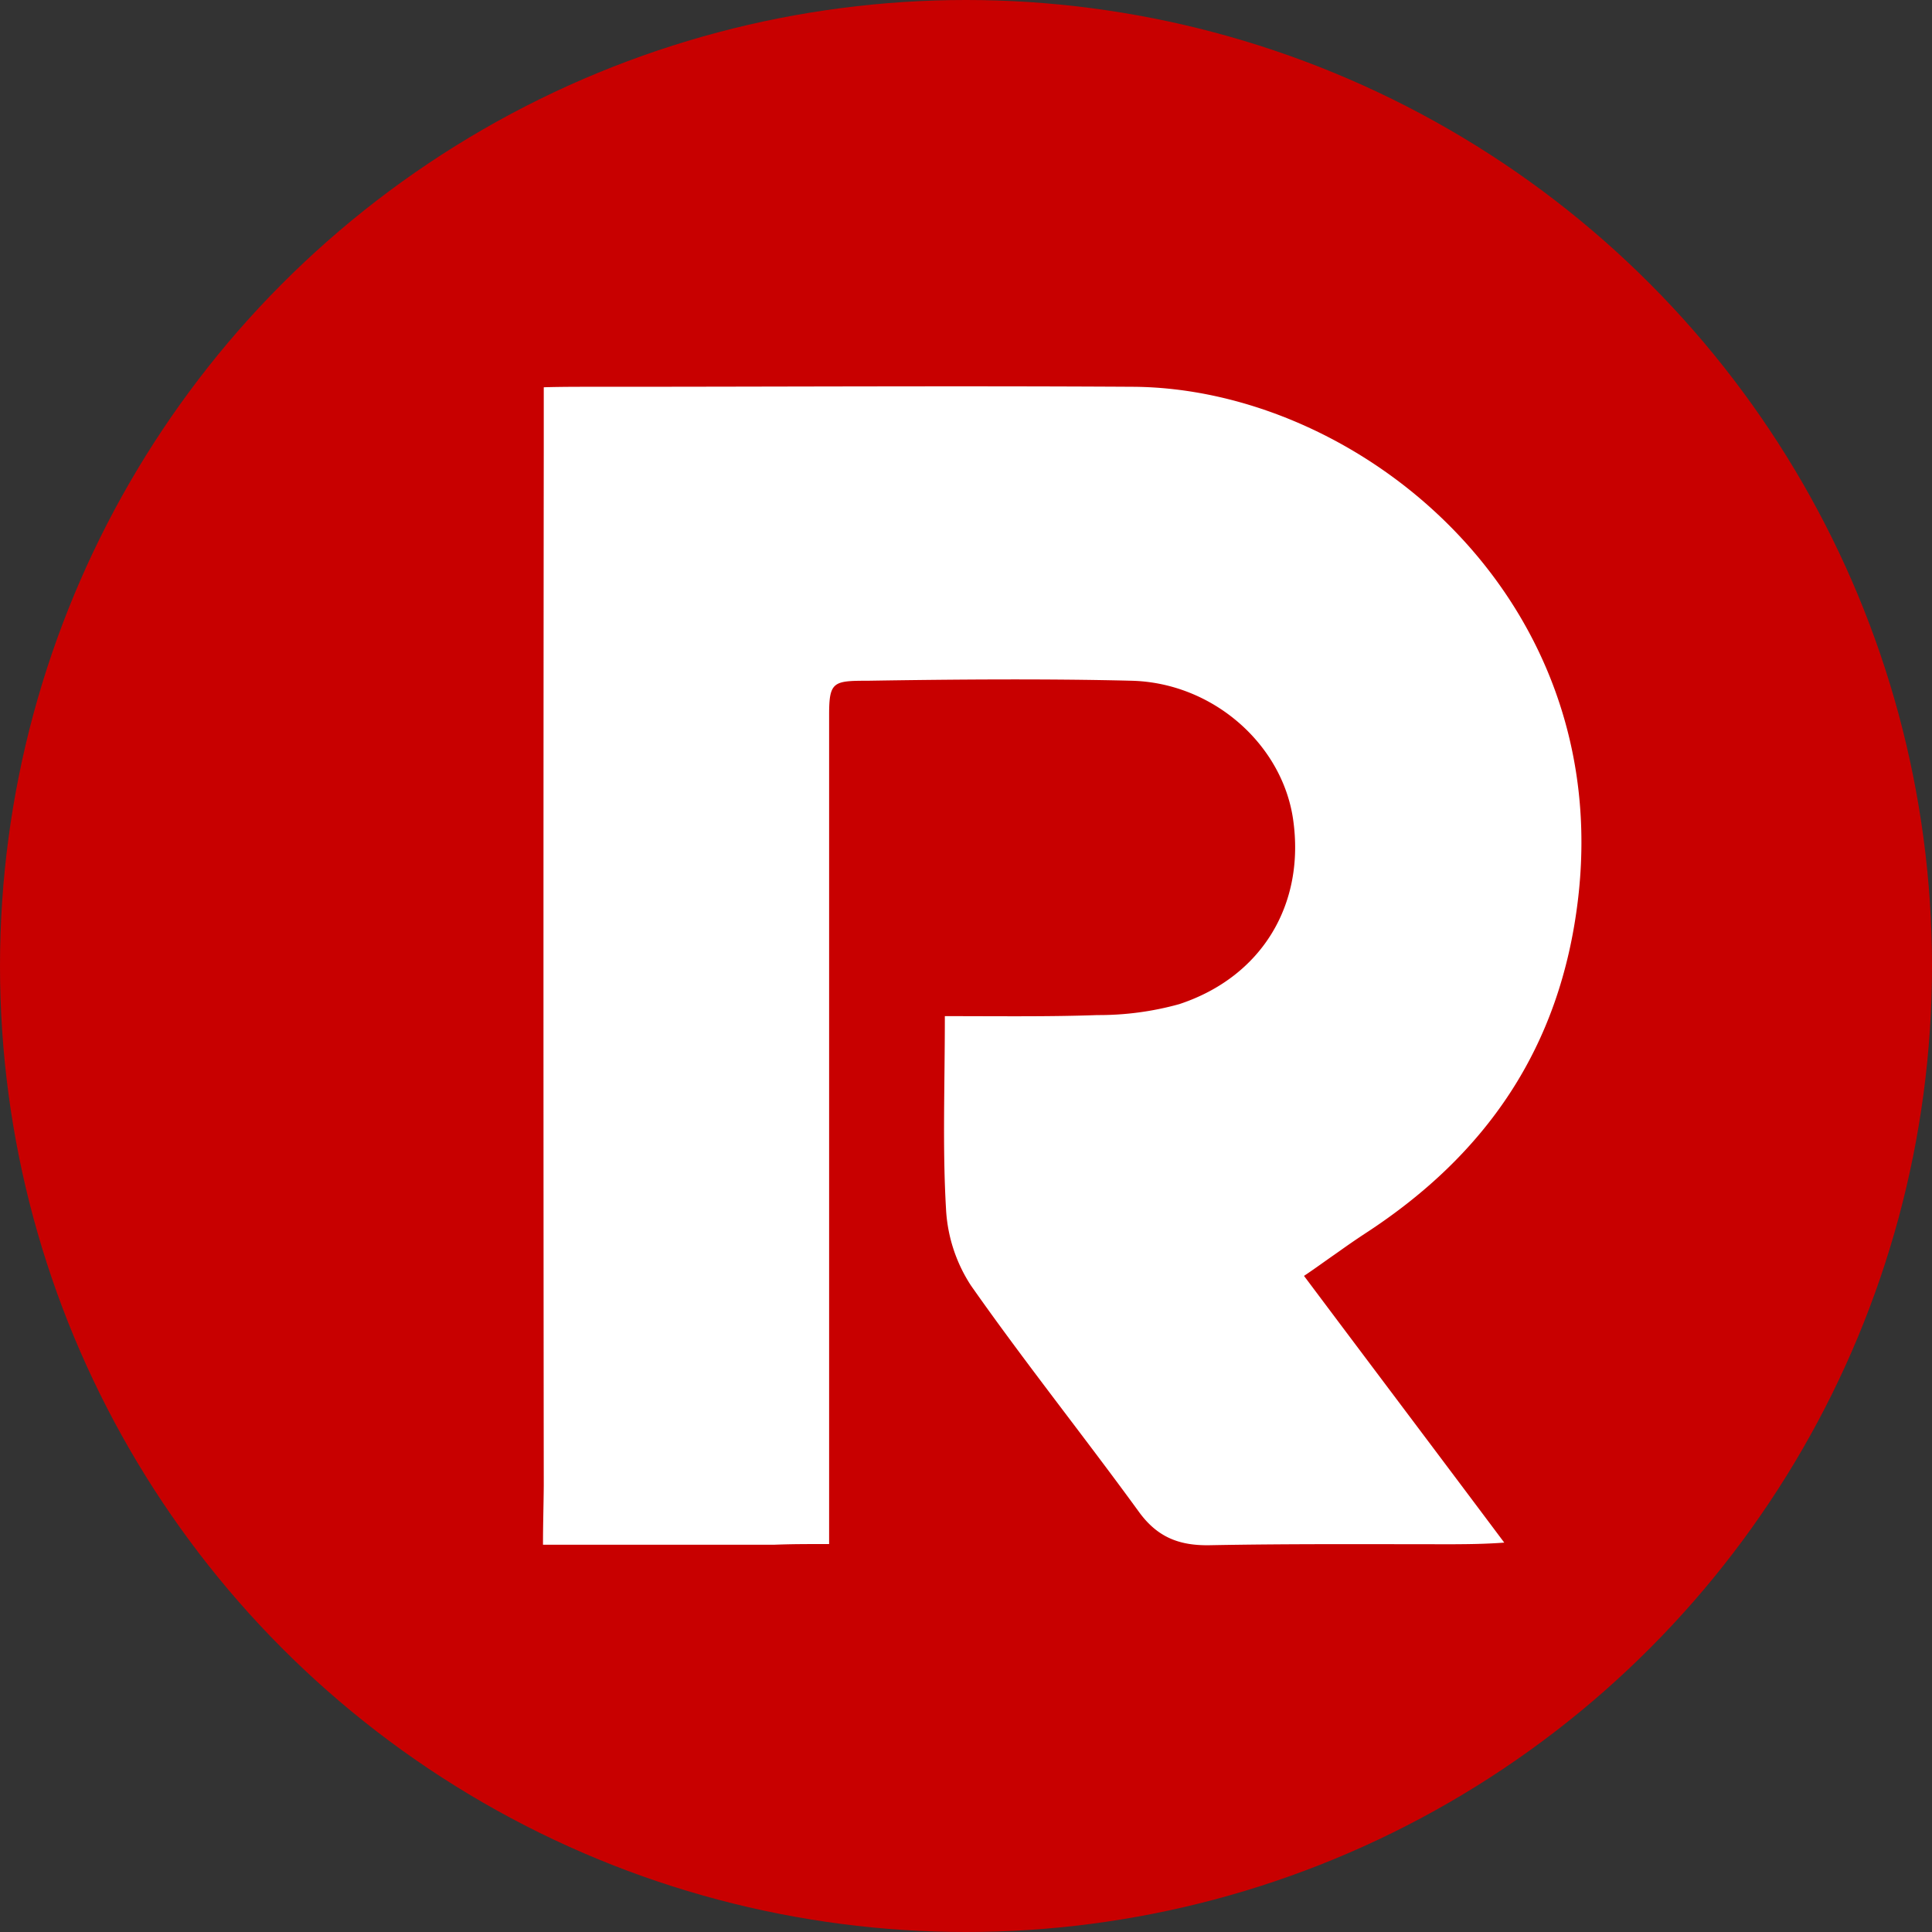 <svg id="Layer_16" data-name="Layer 16" xmlns="http://www.w3.org/2000/svg" viewBox="0 0 200 200"><rect x="0" y="0" width="200" height="200" fill="#333333" stroke="none"/><defs><style>.cls-1{fill:#c80000;}.cls-2{fill:#fff;}</style></defs><circle class="cls-1" cx="100" cy="100" r="100"/><path class="cls-2" d="M85.83,159.84c-2.61,0-3.82,0-5.7.07-7.5,0-15.78,0-23.92,0,0-2.17.06-3.82.08-6.12q-.06-53.81,0-107.62c0-1.72,0-3.72,0-6.08,1.93-.06,4.23-.05,5.92-.05,18.38,0,36.76-.11,55.14,0,23.26.18,49.76,21.63,46,53.1-1.82,15.24-9.44,26.35-22,34.53-1.69,1.11-2.57,1.77-3.28,2.26s-2,1.43-3.08,2.15c6.27,8.37,13.72,18.25,20.73,27.61-2.14.16-4,.16-5.22.17-8.42,0-16.84-.06-25.25.1-3.14.06-5.42-.8-7.34-3.44-5.73-7.88-11.82-15.49-17.41-23.46a16,16,0,0,1-2.57-7.94c-.37-6.33-.12-12.7-.12-19.93,5.77,0,10.78.07,15.79-.11a31.07,31.07,0,0,0,8.47-1.13c8.58-2.83,13.06-10.36,11.79-19.14-1.13-7.77-8.31-14.13-16.72-14.34-8.63-.22-18.68-.14-27.31,0-3.55,0-4,.09-4,3.5,0,9.74,0,21.45,0,31.19v54.67Z"/></svg>